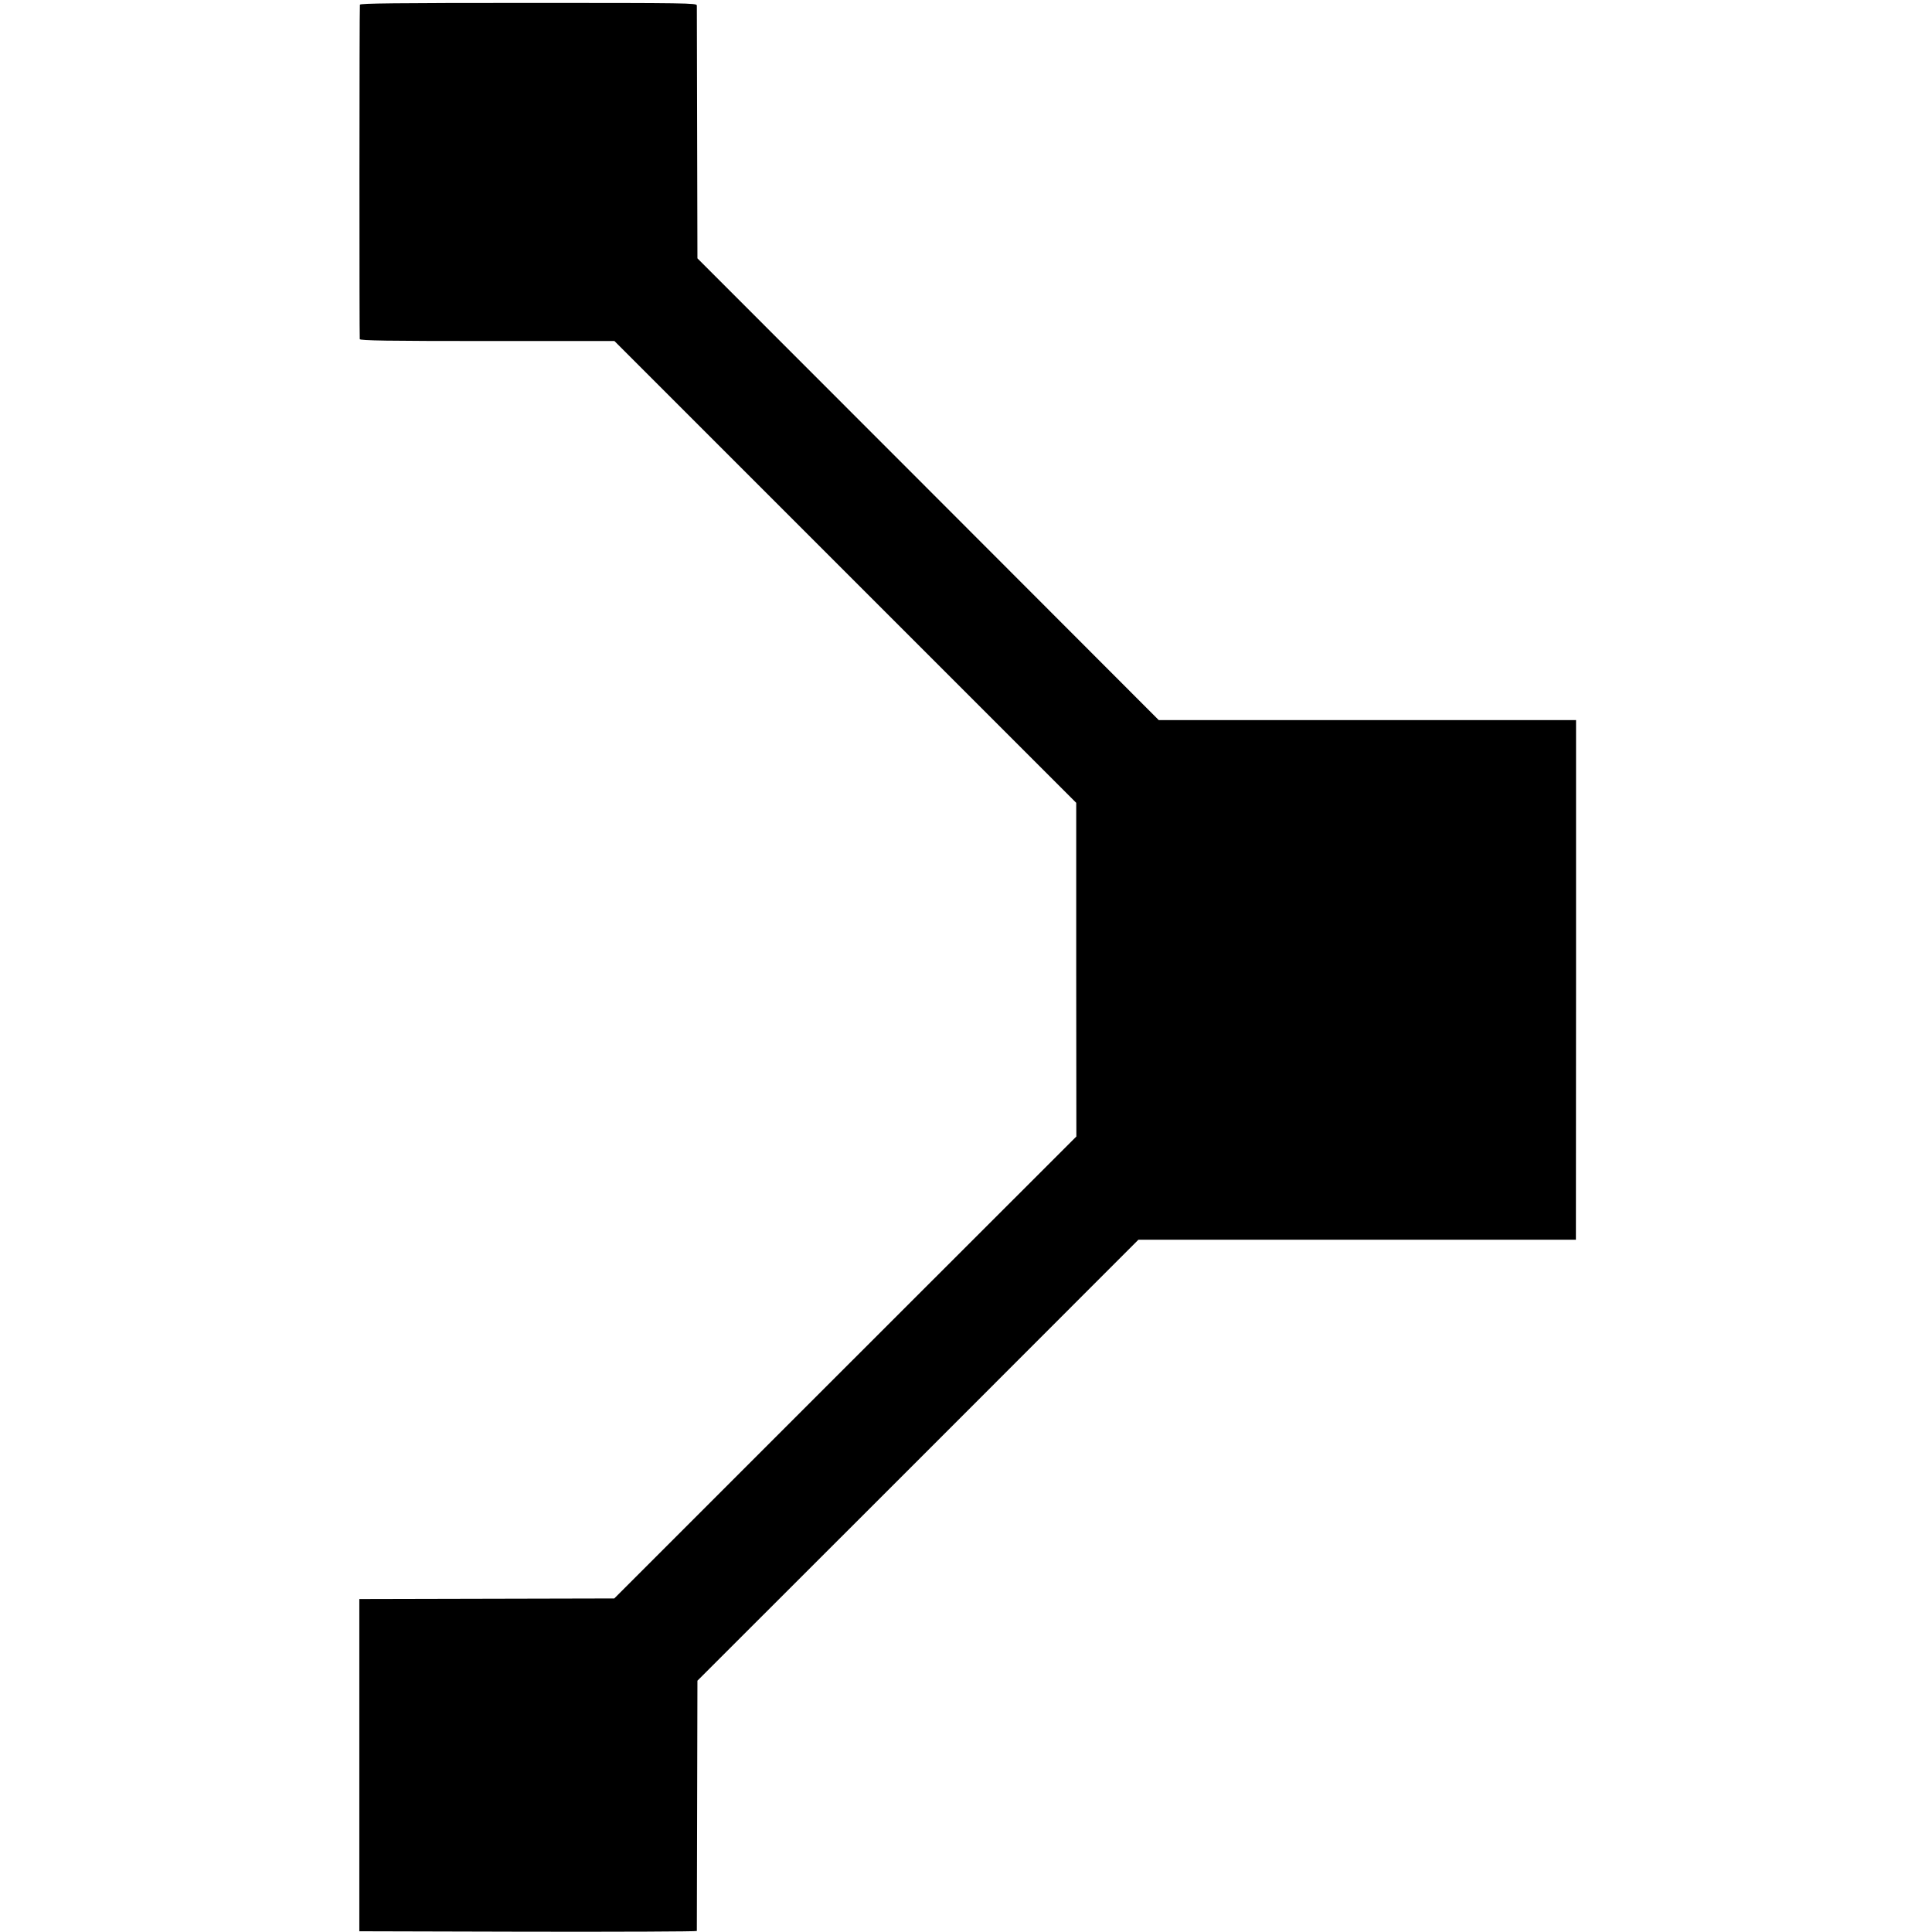 <?xml version="1.0" standalone="no"?>
<!DOCTYPE svg PUBLIC "-//W3C//DTD SVG 20010904//EN"
 "http://www.w3.org/TR/2001/REC-SVG-20010904/DTD/svg10.dtd">
<svg version="1.0" xmlns="http://www.w3.org/2000/svg"
 width="1320pt" height="1320pt" viewBox="0 0 1320 1320"
 preserveAspectRatio="xMidYMid meet">
<g transform="translate(0,1320) scale(0.1,-0.1)"
fill="#000000" stroke="none">
<path d="M2459 13168 c-4 -37 -4 -2275 -1 -2285 3 -10 187 -13 872 -13 l868 0
1577 -1577 1578 -1578 0 -1140 1 -1140 -1579 -1578 -1578 -1578 -871 -2 -871
-2 0 -1135 0 -1135 1153 -3 c633 -1 1152 1 1153 5 0 5 1 391 2 859 l2 851
1507 1506 1506 1507 1495 0 1494 0 1 1775 0 1775 -1426 0 -1425 0 -1576 1578
-1576 1577 -2 855 c-1 470 -2 863 -2 873 -1 16 -63 17 -1151 17 -913 0 -1150
-3 -1151 -12z"/>
</g>
</svg>
